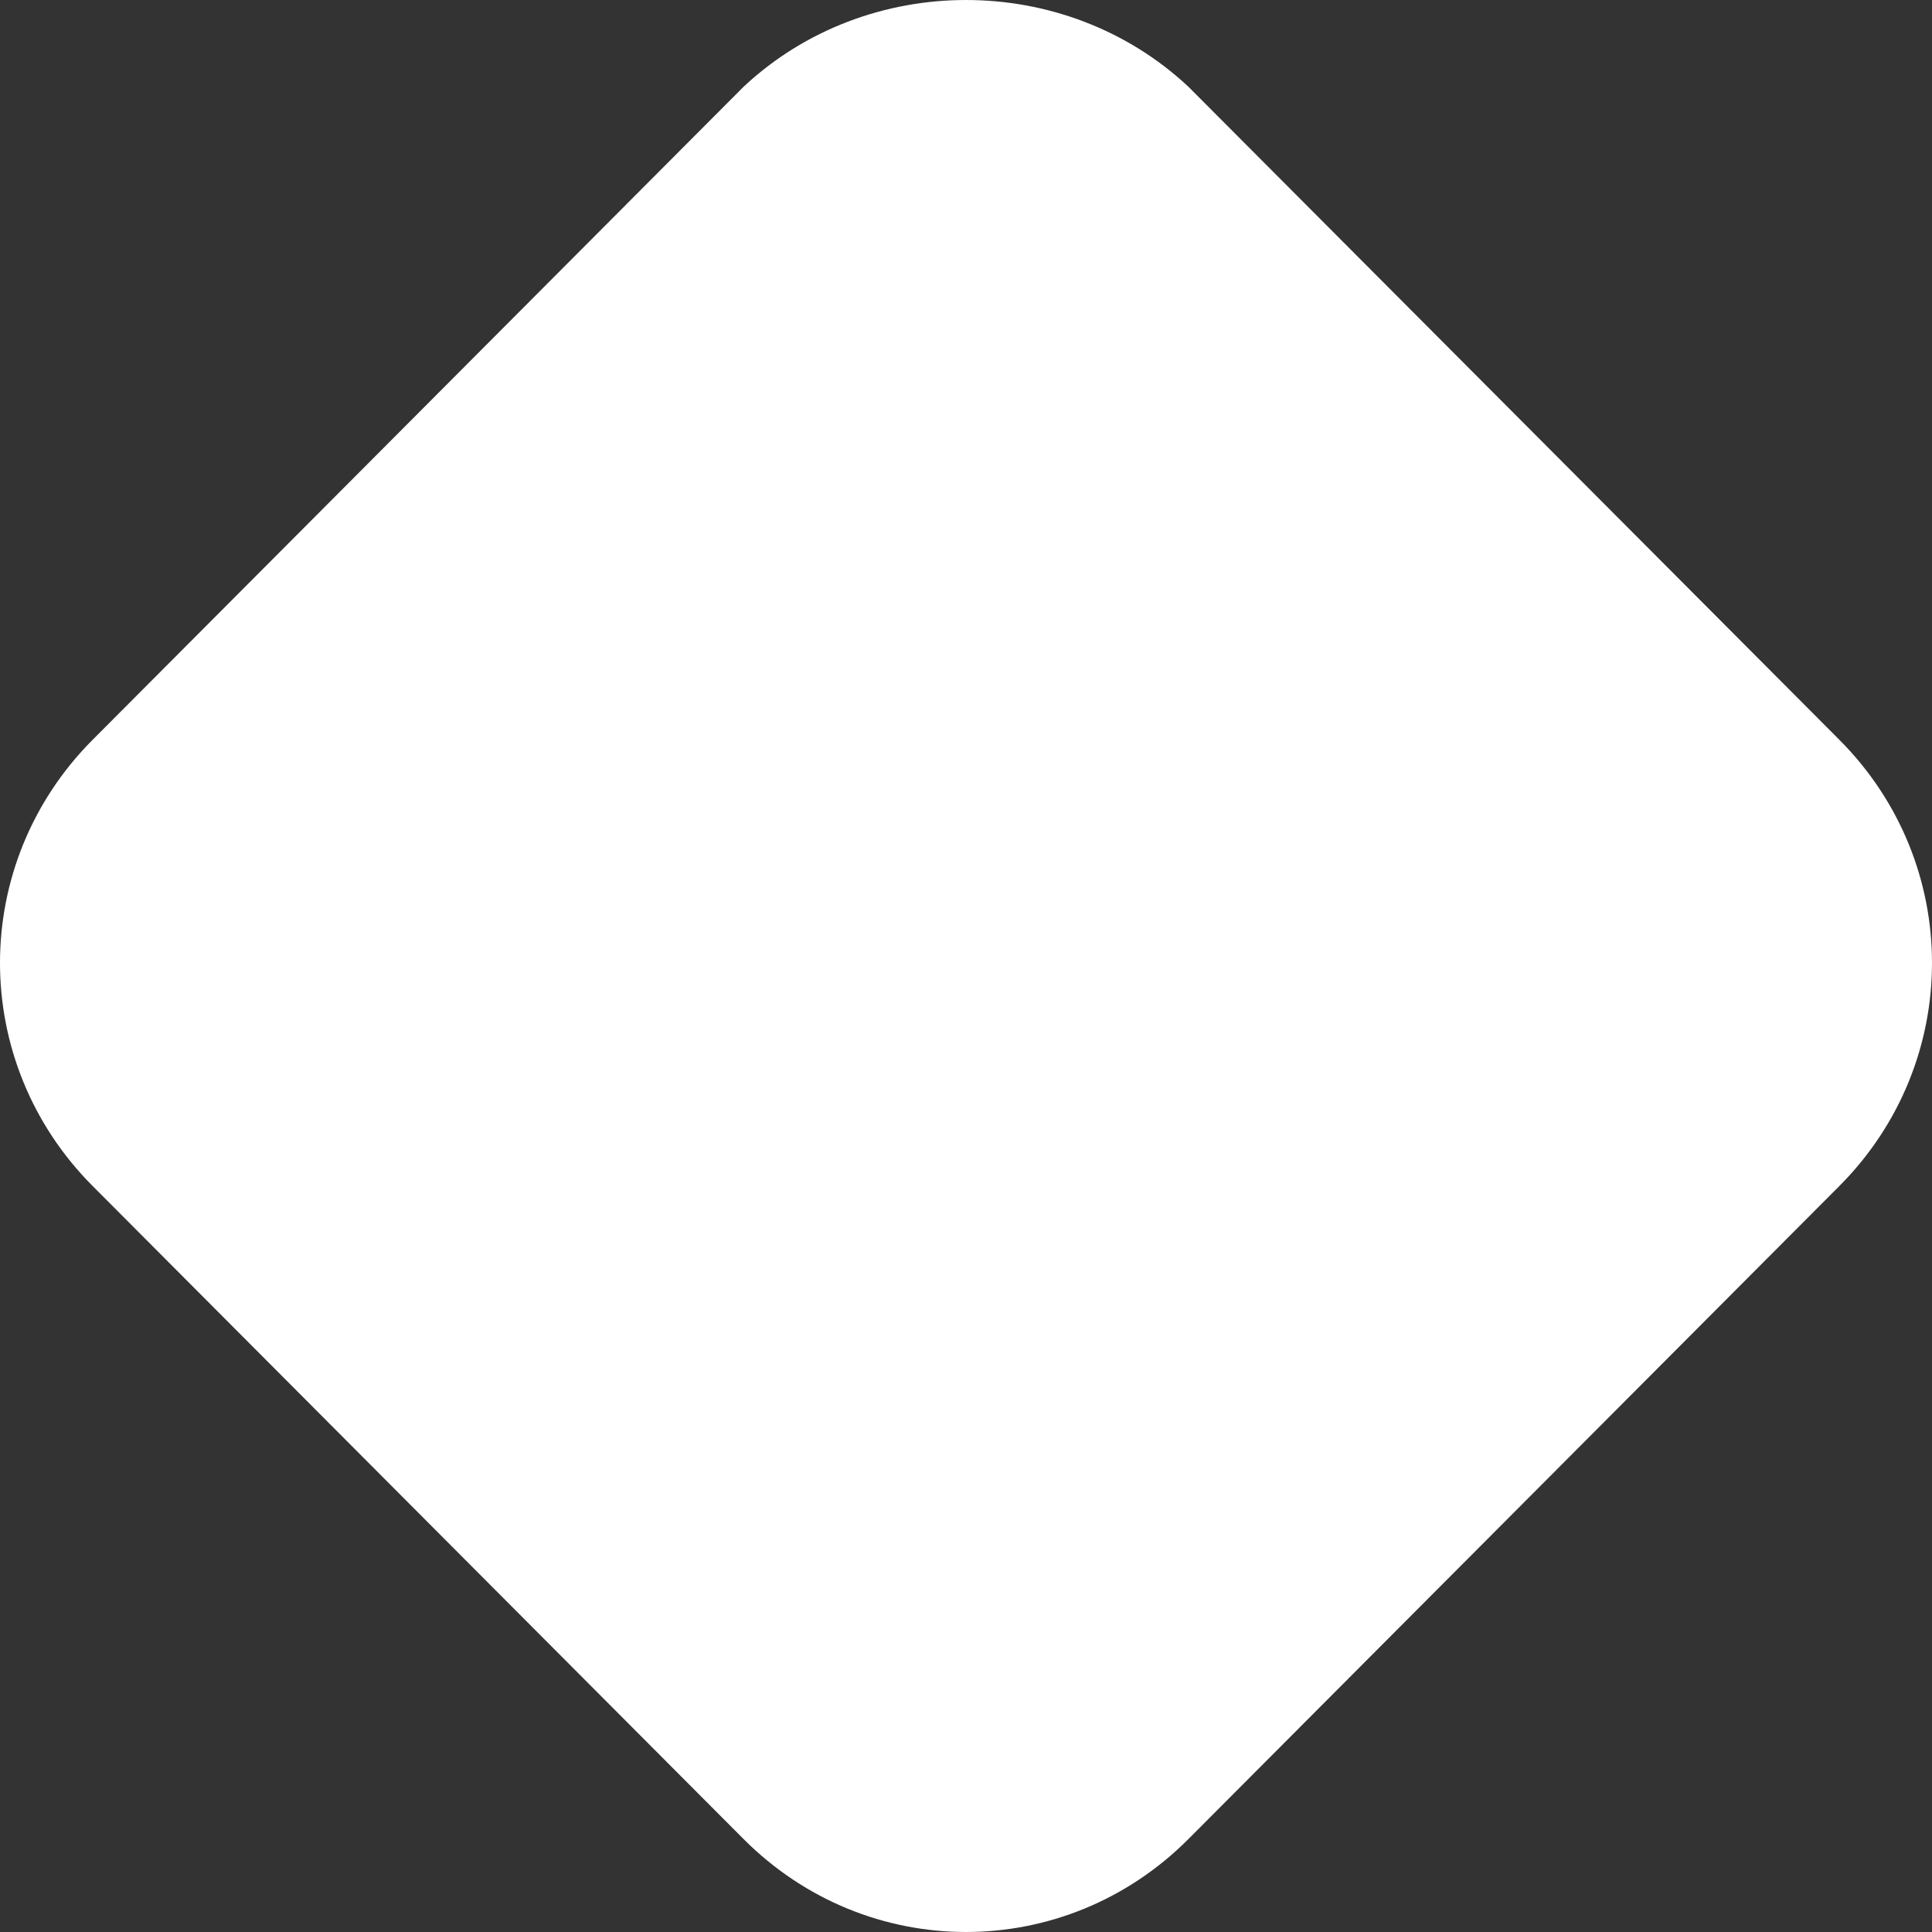 <?xml version="1.0" encoding="UTF-8"?> <svg xmlns="http://www.w3.org/2000/svg" width="100" height="100" viewBox="0 0 100 100" fill="none"><rect x="0" y="0" width="100" height="100" fill="#333333" stroke="none"/><path d="M38.486 4.492L4.797 38.289C-1.599 44.706 -1.599 54.973 4.797 61.39L38.486 95.187C44.883 101.604 55.117 101.604 61.514 95.187L95.203 61.39C101.599 54.973 101.599 44.706 95.203 38.289L61.514 4.492C55.117 -1.497 44.883 -1.497 38.486 4.492Z" fill="white"></path></svg> 